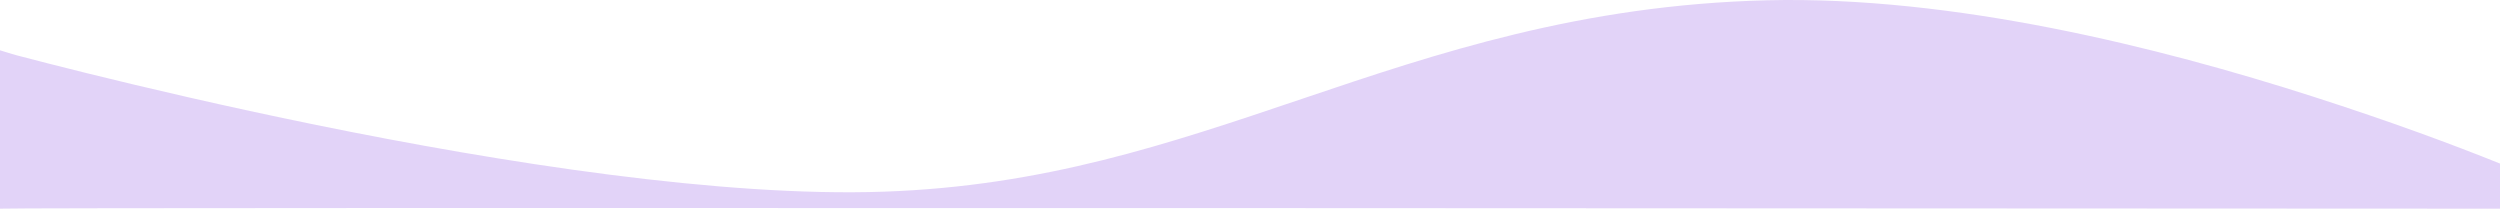 <svg width="2492" height="208" viewBox="0 0 2492 208" fill="none" xmlns="http://www.w3.org/2000/svg">
<path d="M0.004 207.993V208C-0.001 207.998 -0.001 207.996 0.004 207.993V50.13C4.104 51.236 9.582 53.281 17.532 55.371C33.433 59.552 56.633 65.539 85.581 72.701C143.516 87.033 224.28 106.018 315.526 124.618C500.071 162.236 720.083 196.689 881.235 191.051C1040.4 185.481 1163.74 143.829 1297.66 98.605L1298.14 98.443C1431.76 53.321 1575.72 4.795 1761.65 0.277C1946.79 -4.221 2151.59 46.785 2305.77 96.326C2383.78 121.39 2444.51 143.963 2492 163.037V208C2492 208 3.526 206.433 0.004 207.993Z" fill="#E2D3F8"/>
</svg>
